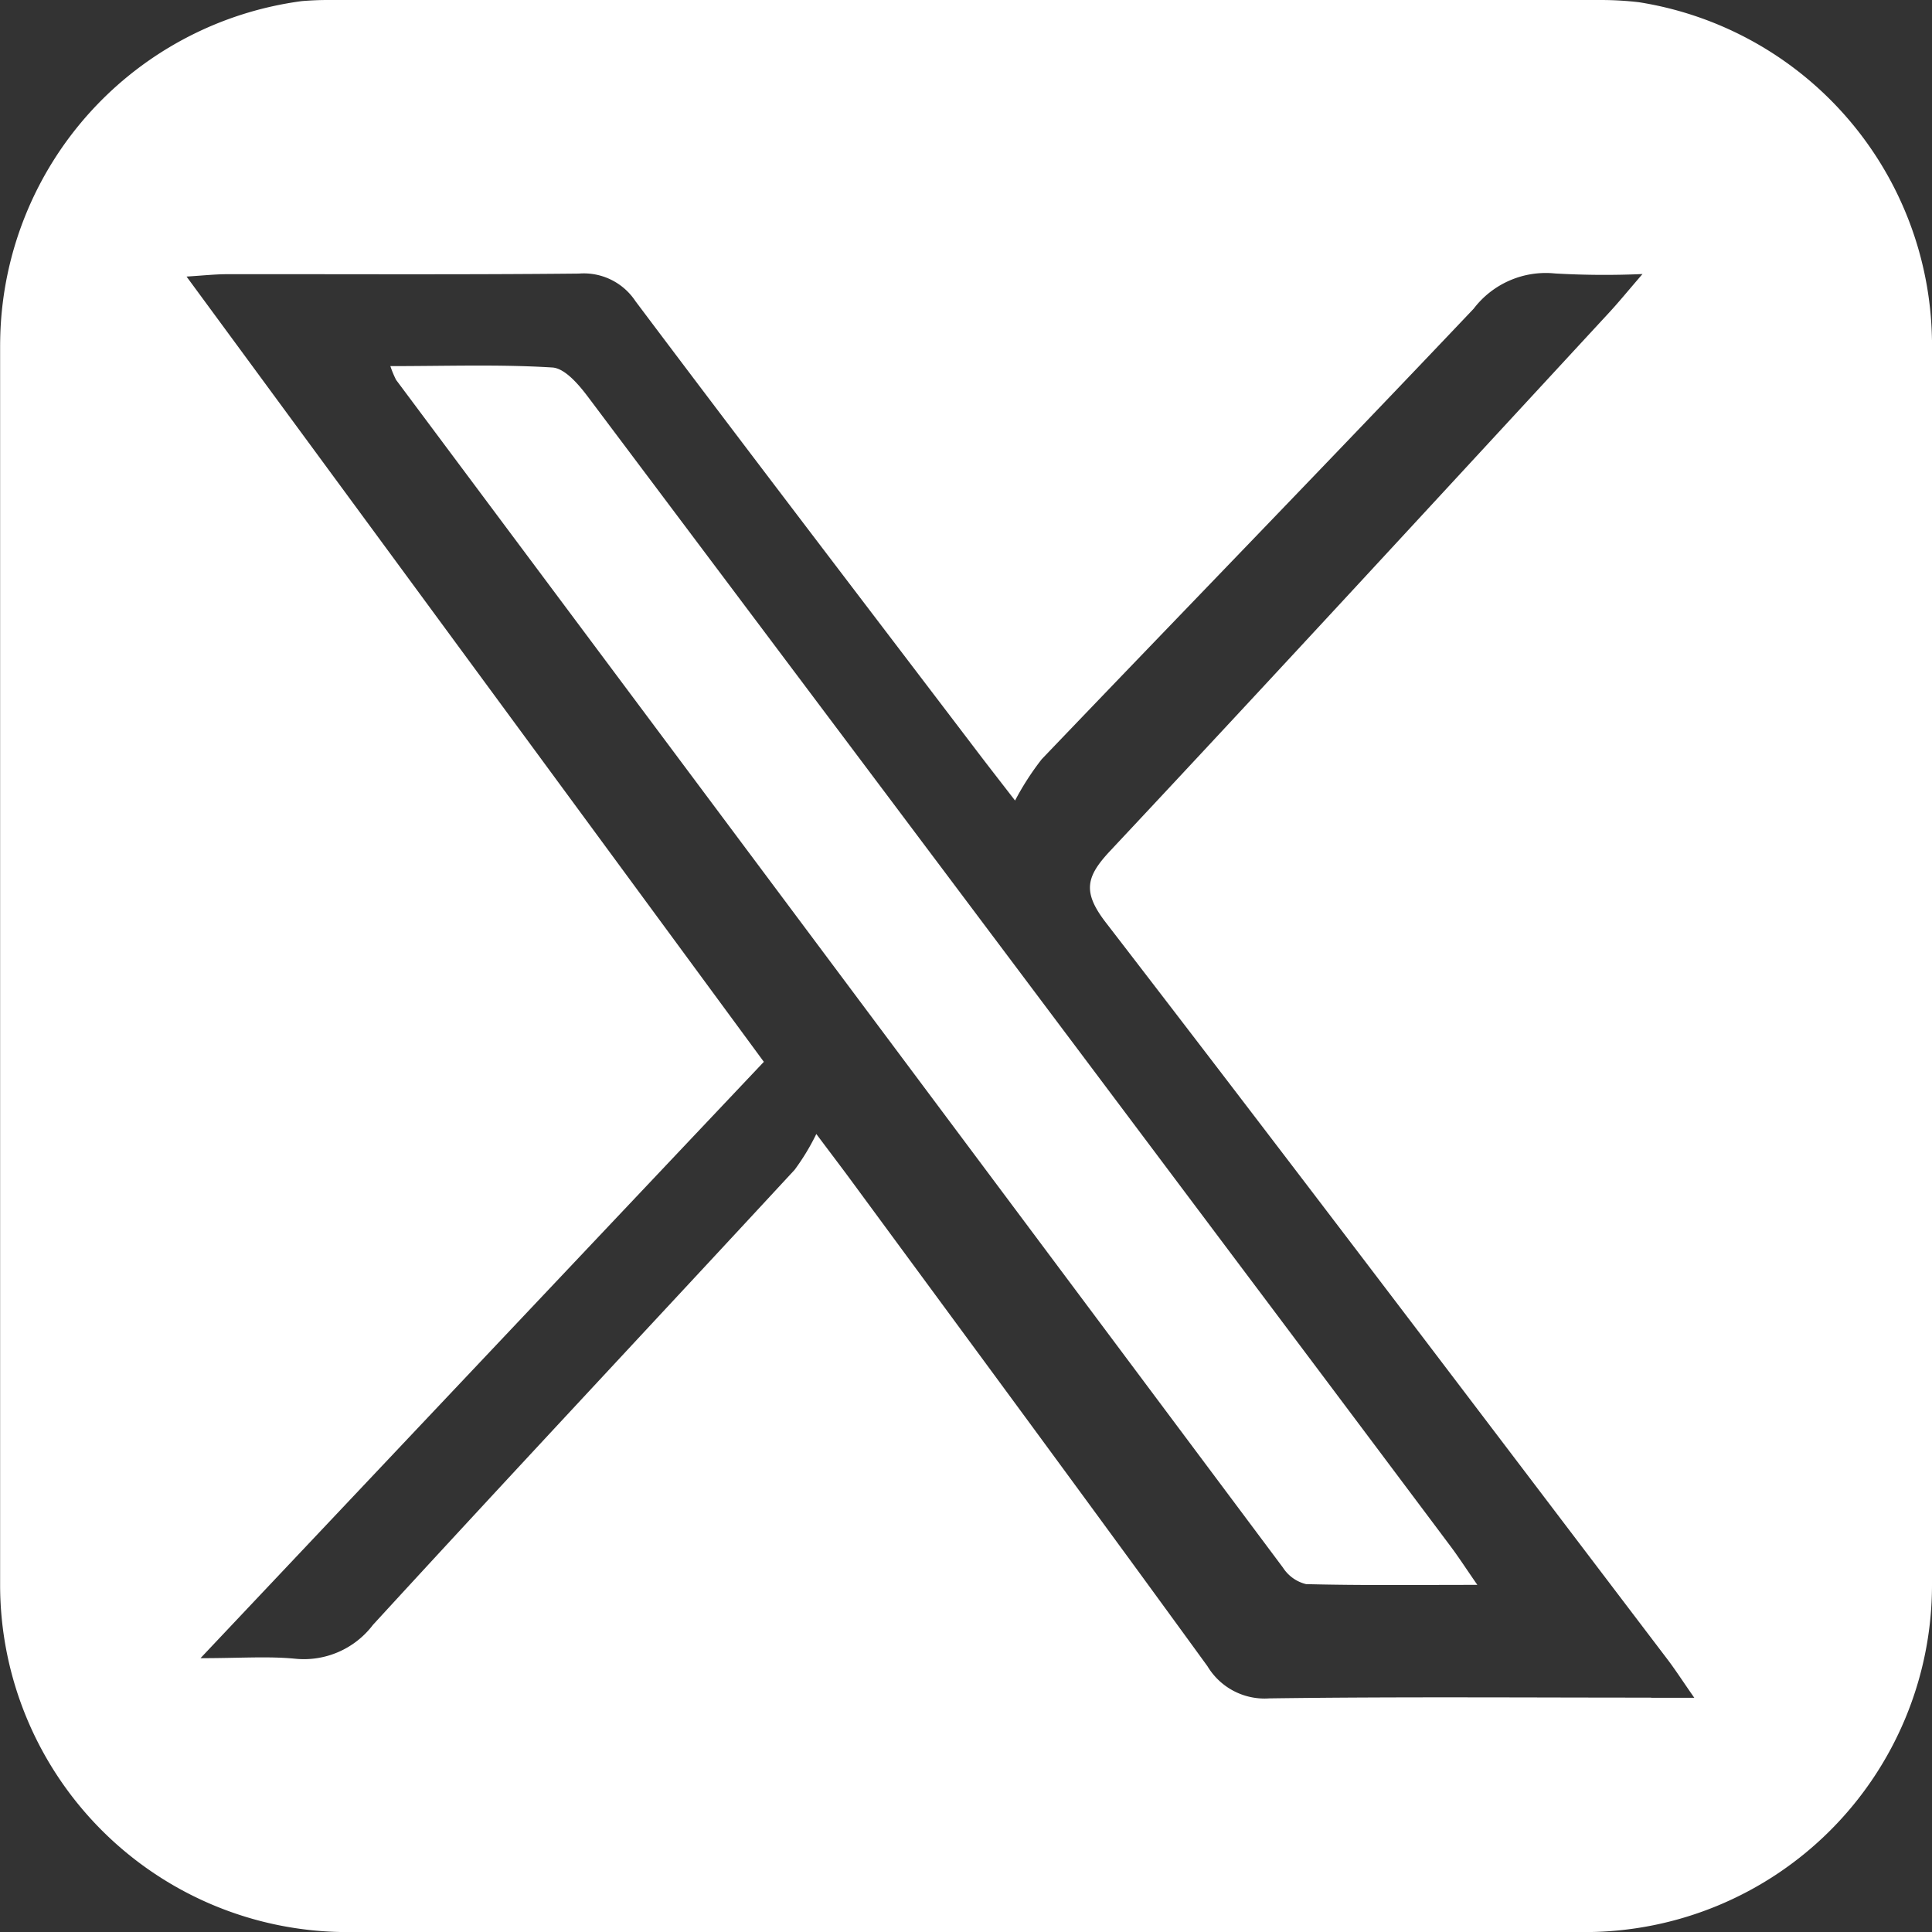 <svg id="X_white_logo" data-name="X white logo" xmlns="http://www.w3.org/2000/svg" width="81.444" height="81.447" viewBox="0 0 81.444 81.447">
  <rect x="0" y="0" width="81.444" height="81.447" fill="#333333" stroke="none"/>
  <path id="Path_12" data-name="Path 12" d="M117.445,114.225Q103.909,96.179,90.362,78.141c-.385-.511-.967-1.193-1.492-1.225-2.206-.138-4.425-.058-6.829-.058a4.3,4.3,0,0,0,.241.58q18.686,25.044,37.389,50.073a1.609,1.609,0,0,0,.971.692c2.313.06,4.629.032,7.221.032-.493-.712-.8-1.187-1.139-1.639Q122.088,120.407,117.445,114.225Z" transform="translate(-65.585 -61.424)" fill="#fff"/>
  <path id="Path_13" data-name="Path 13" d="M81.442,14.323v-.028A14.642,14.642,0,0,0,69.093.094,13.993,13.993,0,0,0,67.495,0H13.8c-.361,0-.716.018-1.071.046a14.643,14.643,0,0,0-12.714,14c-.006.189-.01.379-.01.57V66.827a14.639,14.639,0,0,0,14.62,14.62H66.827A14.637,14.637,0,0,0,81.444,66.829V14.618c0-.1,0-.2,0-.295ZM69.607,71.564c-5.369,0-10.739-.042-16.106.032a2.807,2.807,0,0,1-2.6-1.356c-5-6.882-10.051-13.719-15.089-20.569-.343-.465-.694-.925-1.4-1.867a9.559,9.559,0,0,1-.915,1.51c-5.921,6.4-11.882,12.758-17.775,19.183a3.654,3.654,0,0,1-3.287,1.426c-1.145-.11-2.311-.022-3.983-.022C16.527,61.347,24.3,53.118,32.2,44.762,24.123,33.776,16.08,22.835,7.864,11.659c.73-.046,1.219-.1,1.709-.1,4.944-.006,9.888.024,14.83-.026a2.61,2.61,0,0,1,2.385,1.163C31.576,19.068,36.42,25.4,41.246,31.747c.381.5.77,1,1.544,2a11.619,11.619,0,0,1,1.123-1.741c6.063-6.336,12.175-12.628,18.21-18.992a3.822,3.822,0,0,1,3.432-1.486,36.008,36.008,0,0,0,3.685.024c-.62.718-1,1.185-1.41,1.629-7,7.572-13.98,15.163-21.03,22.687-1.017,1.085-1.173,1.727-.2,3,7.947,10.315,15.8,20.7,23.682,31.069.339.445.642.917,1.141,1.633H69.607Z" fill="#fff"/>
</svg>
